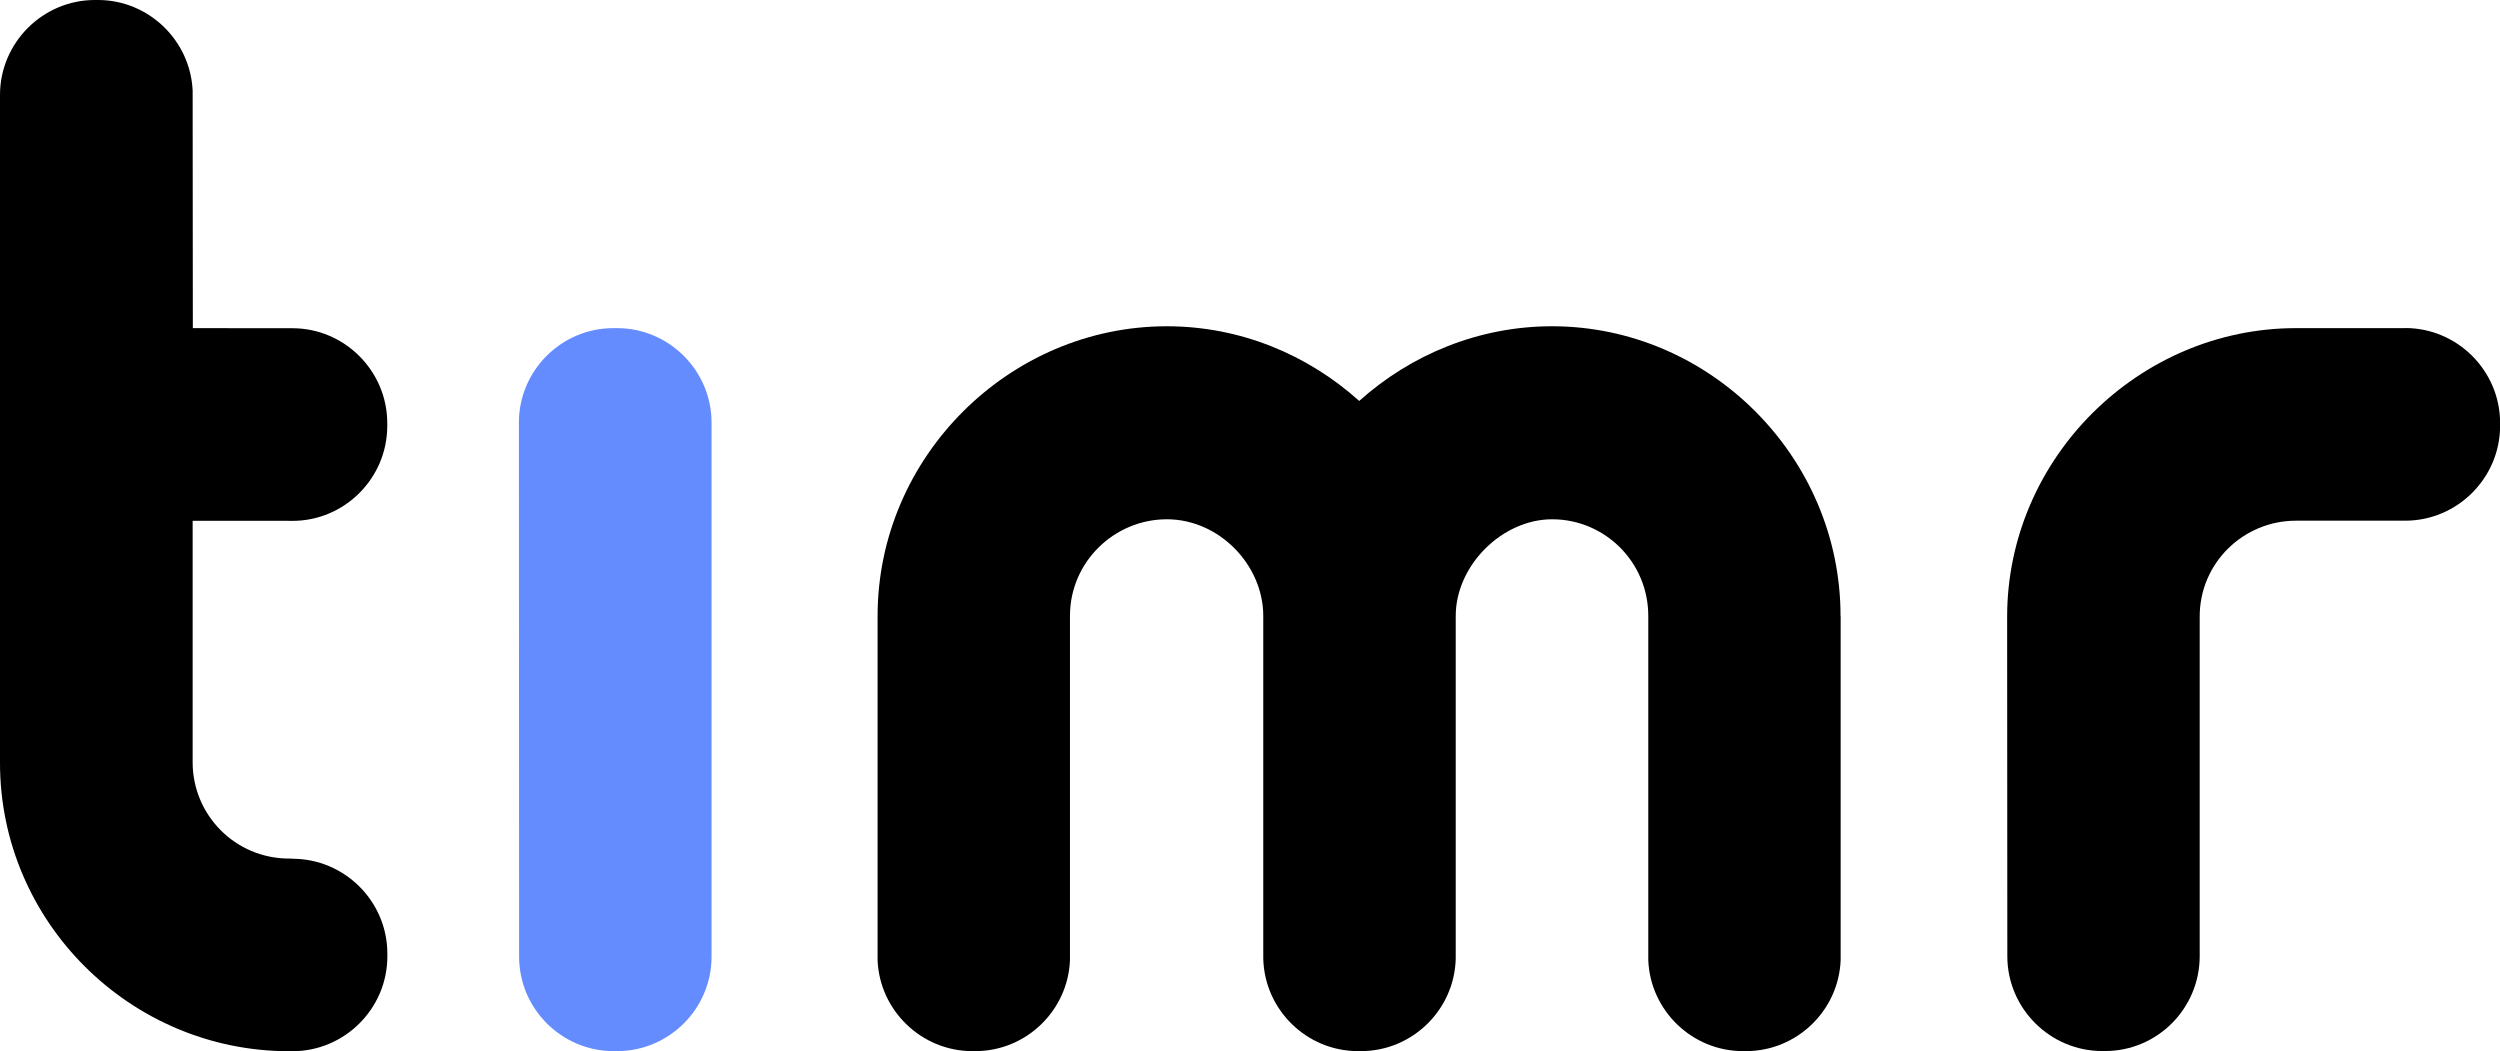 <?xml version="1.0" encoding="UTF-8"?>
<svg id="Layer_1" data-name="Layer 1" xmlns="http://www.w3.org/2000/svg" viewBox="0 0 266.81 112.18">
  <defs>
    <style>
      .cls-1 {
        fill: #648cff;
      }
    </style>
  </defs>
  <path class="cls-1" d="m65.45,35.02c-5.54,0-10.08,4.54-10.07,10.08l.02,57c0,5.55,4.54,10.08,10.08,10.08h.38c5.55,0,10.08-4.53,10.08-10.08v-57c0-5.54-4.54-10.08-10.08-10.08h-.41Z"/>
  <path d="m256.69,35.02h-11.66c-16.77,0-30.82,13.87-30.82,30.81l.02,36.22c0,5.57,4.56,10.12,10.12,10.12h.32c5.56,0,10.07-4.53,10.09-10.09v-36.26c-.01-5.75,4.68-10.25,10.27-10.25h11.66c5.57,0,10.13-4.56,10.13-10.13v-.3c0-5.57-4.56-10.13-10.13-10.13Z"/>
  <path d="m31.22,91.63h-.16s-.19,0-.19,0c-5.8,0-10.31-4.68-10.31-10.27v-25.78h10.16c.06,0,.11.01.17.01h.32c5.57,0,10.12-4.56,10.12-10.13v-.3c0-5.57-4.56-10.13-10.12-10.13h-.15s-10.48-.01-10.48-.01l-.02-25.34c-.24-5.36-4.69-9.68-10.11-9.68h-.32C4.56,0,0,4.56,0,10.13v71.29c0,16.95,13.89,30.77,30.86,30.77h.35c5.57,0,10.13-4.55,10.13-10.12v-.3c0-5.57-4.56-10.12-10.13-10.12Z"/>
  <path d="m196.43,65.74c0-17-13.99-30.92-30.79-30.92-7.83,0-15.07,3.03-20.58,7.97-5.49-4.94-12.7-7.97-20.53-7.97-16.8,0-30.87,13.92-30.87,30.92v36.75h0c.22,5.37,4.7,9.69,10.11,9.69h.32c5.42,0,9.88-4.32,10.1-9.69h0v-36.75c0-5.78,4.74-10.32,10.34-10.32s10.29,4.89,10.29,10.32v36.55h0c.12,5.46,4.62,9.89,10.11,9.89h.32c5.49,0,9.99-4.43,10.11-9.89h0s0-36.31,0-36.55c0-5.39,4.95-10.32,10.29-10.32,5.6,0,10.26,4.54,10.26,10.32v36.72h0c.2,5.38,4.67,9.72,10.11,9.72h.32c5.43,0,9.9-4.34,10.1-9.72v-36.72Z"/>
</svg>